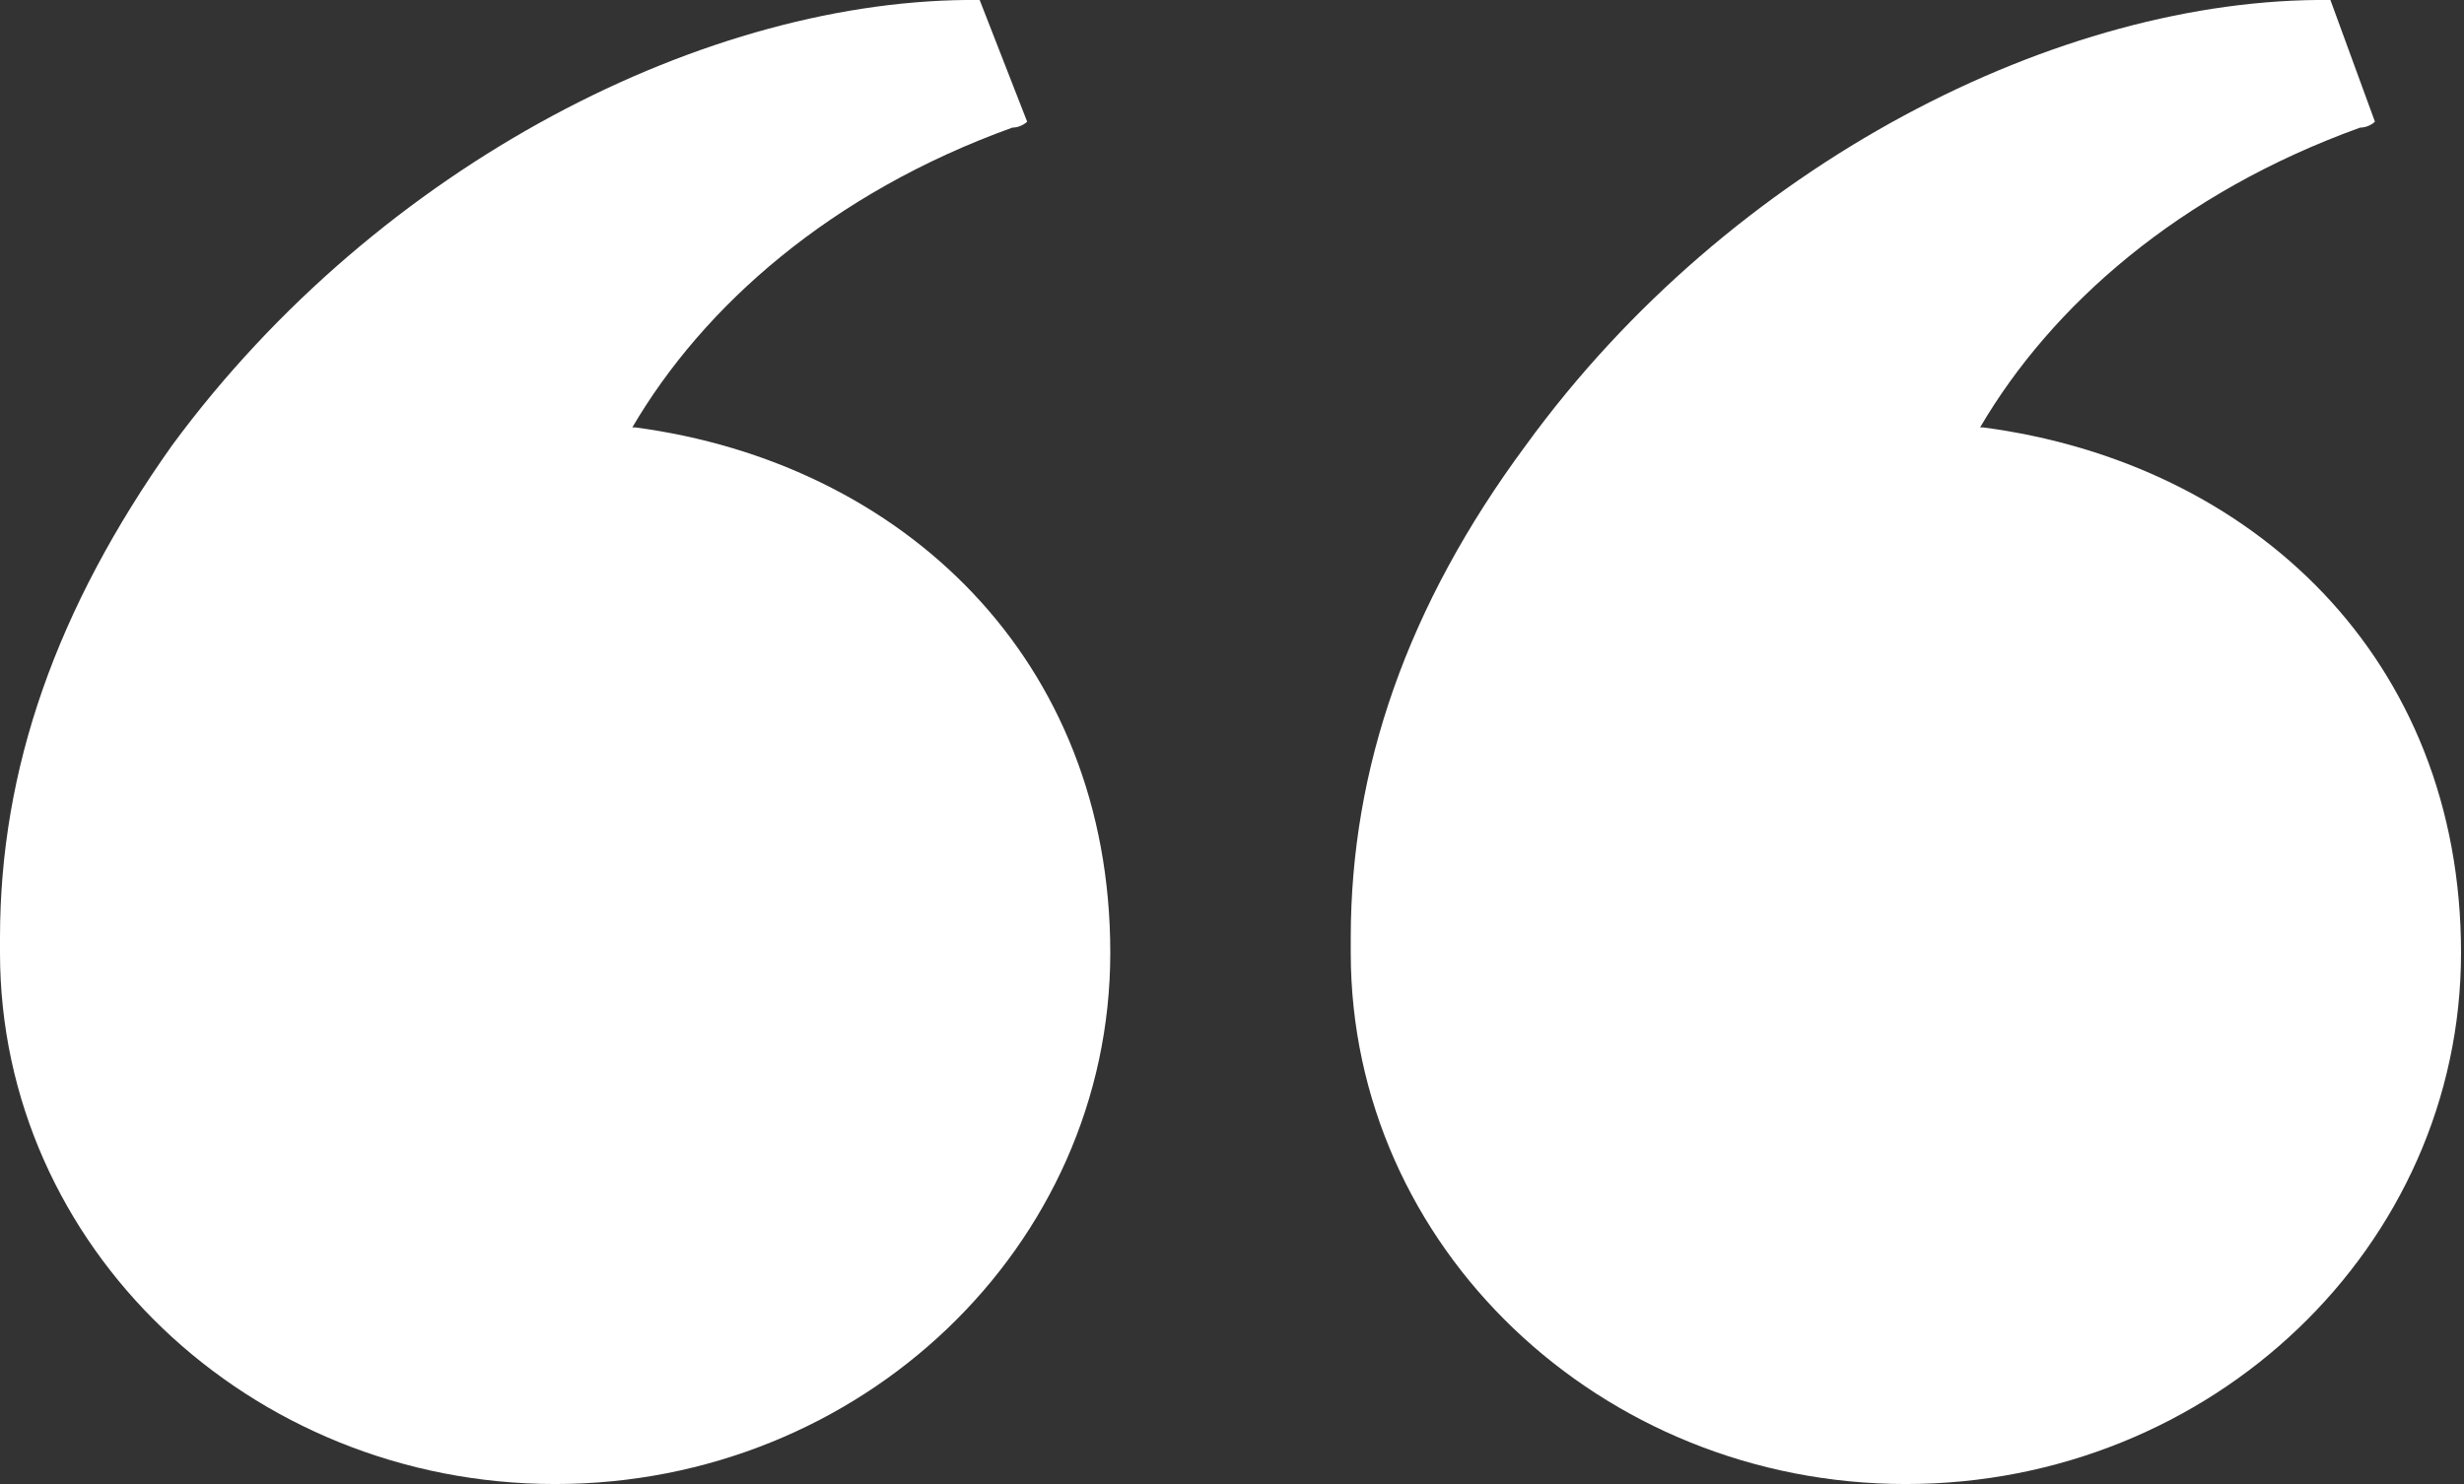 <?xml version="1.0" encoding="UTF-8"?>
<svg id="Layer_1" xmlns="http://www.w3.org/2000/svg" version="1.1" viewBox="0 0 83 50">
  <rect x="0" y="0" width="83" height="50" fill="#333333" stroke="none"/>
  <!-- Generator: Adobe Illustrator 29.7.1, SVG Export Plug-In . SVG Version: 2.1.1 Build 8)  -->
  <defs>
    <style>
      .st0 {
        fill: #fff;
      }
    </style>
  </defs>
  <path class="st0" d="M21.3,14.4c2.4-4.1,6.7-7.9,12.8-10.1.2,0,.4-.1.5-.2L33,0C23.9-.1,12.8,5.5,5.8,15,1.9,20.5,0,25.9,0,31.6v.5c0,9.9,8.4,17.9,18.7,17.9s18.7-8,18.7-17.9-7-16.5-16-17.7ZM66.7,14.4c2.4-4.1,6.7-7.9,12.8-10.1.2,0,.4-.1.5-.2L78.5,0c-9.1-.1-20.2,5.5-27.1,15-4,5.4-5.9,10.9-5.9,16.6v.5c0,9.9,8.4,17.9,18.7,17.9s18.7-8,18.7-17.9-7-16.5-16.1-17.7Z"/>
</svg>
